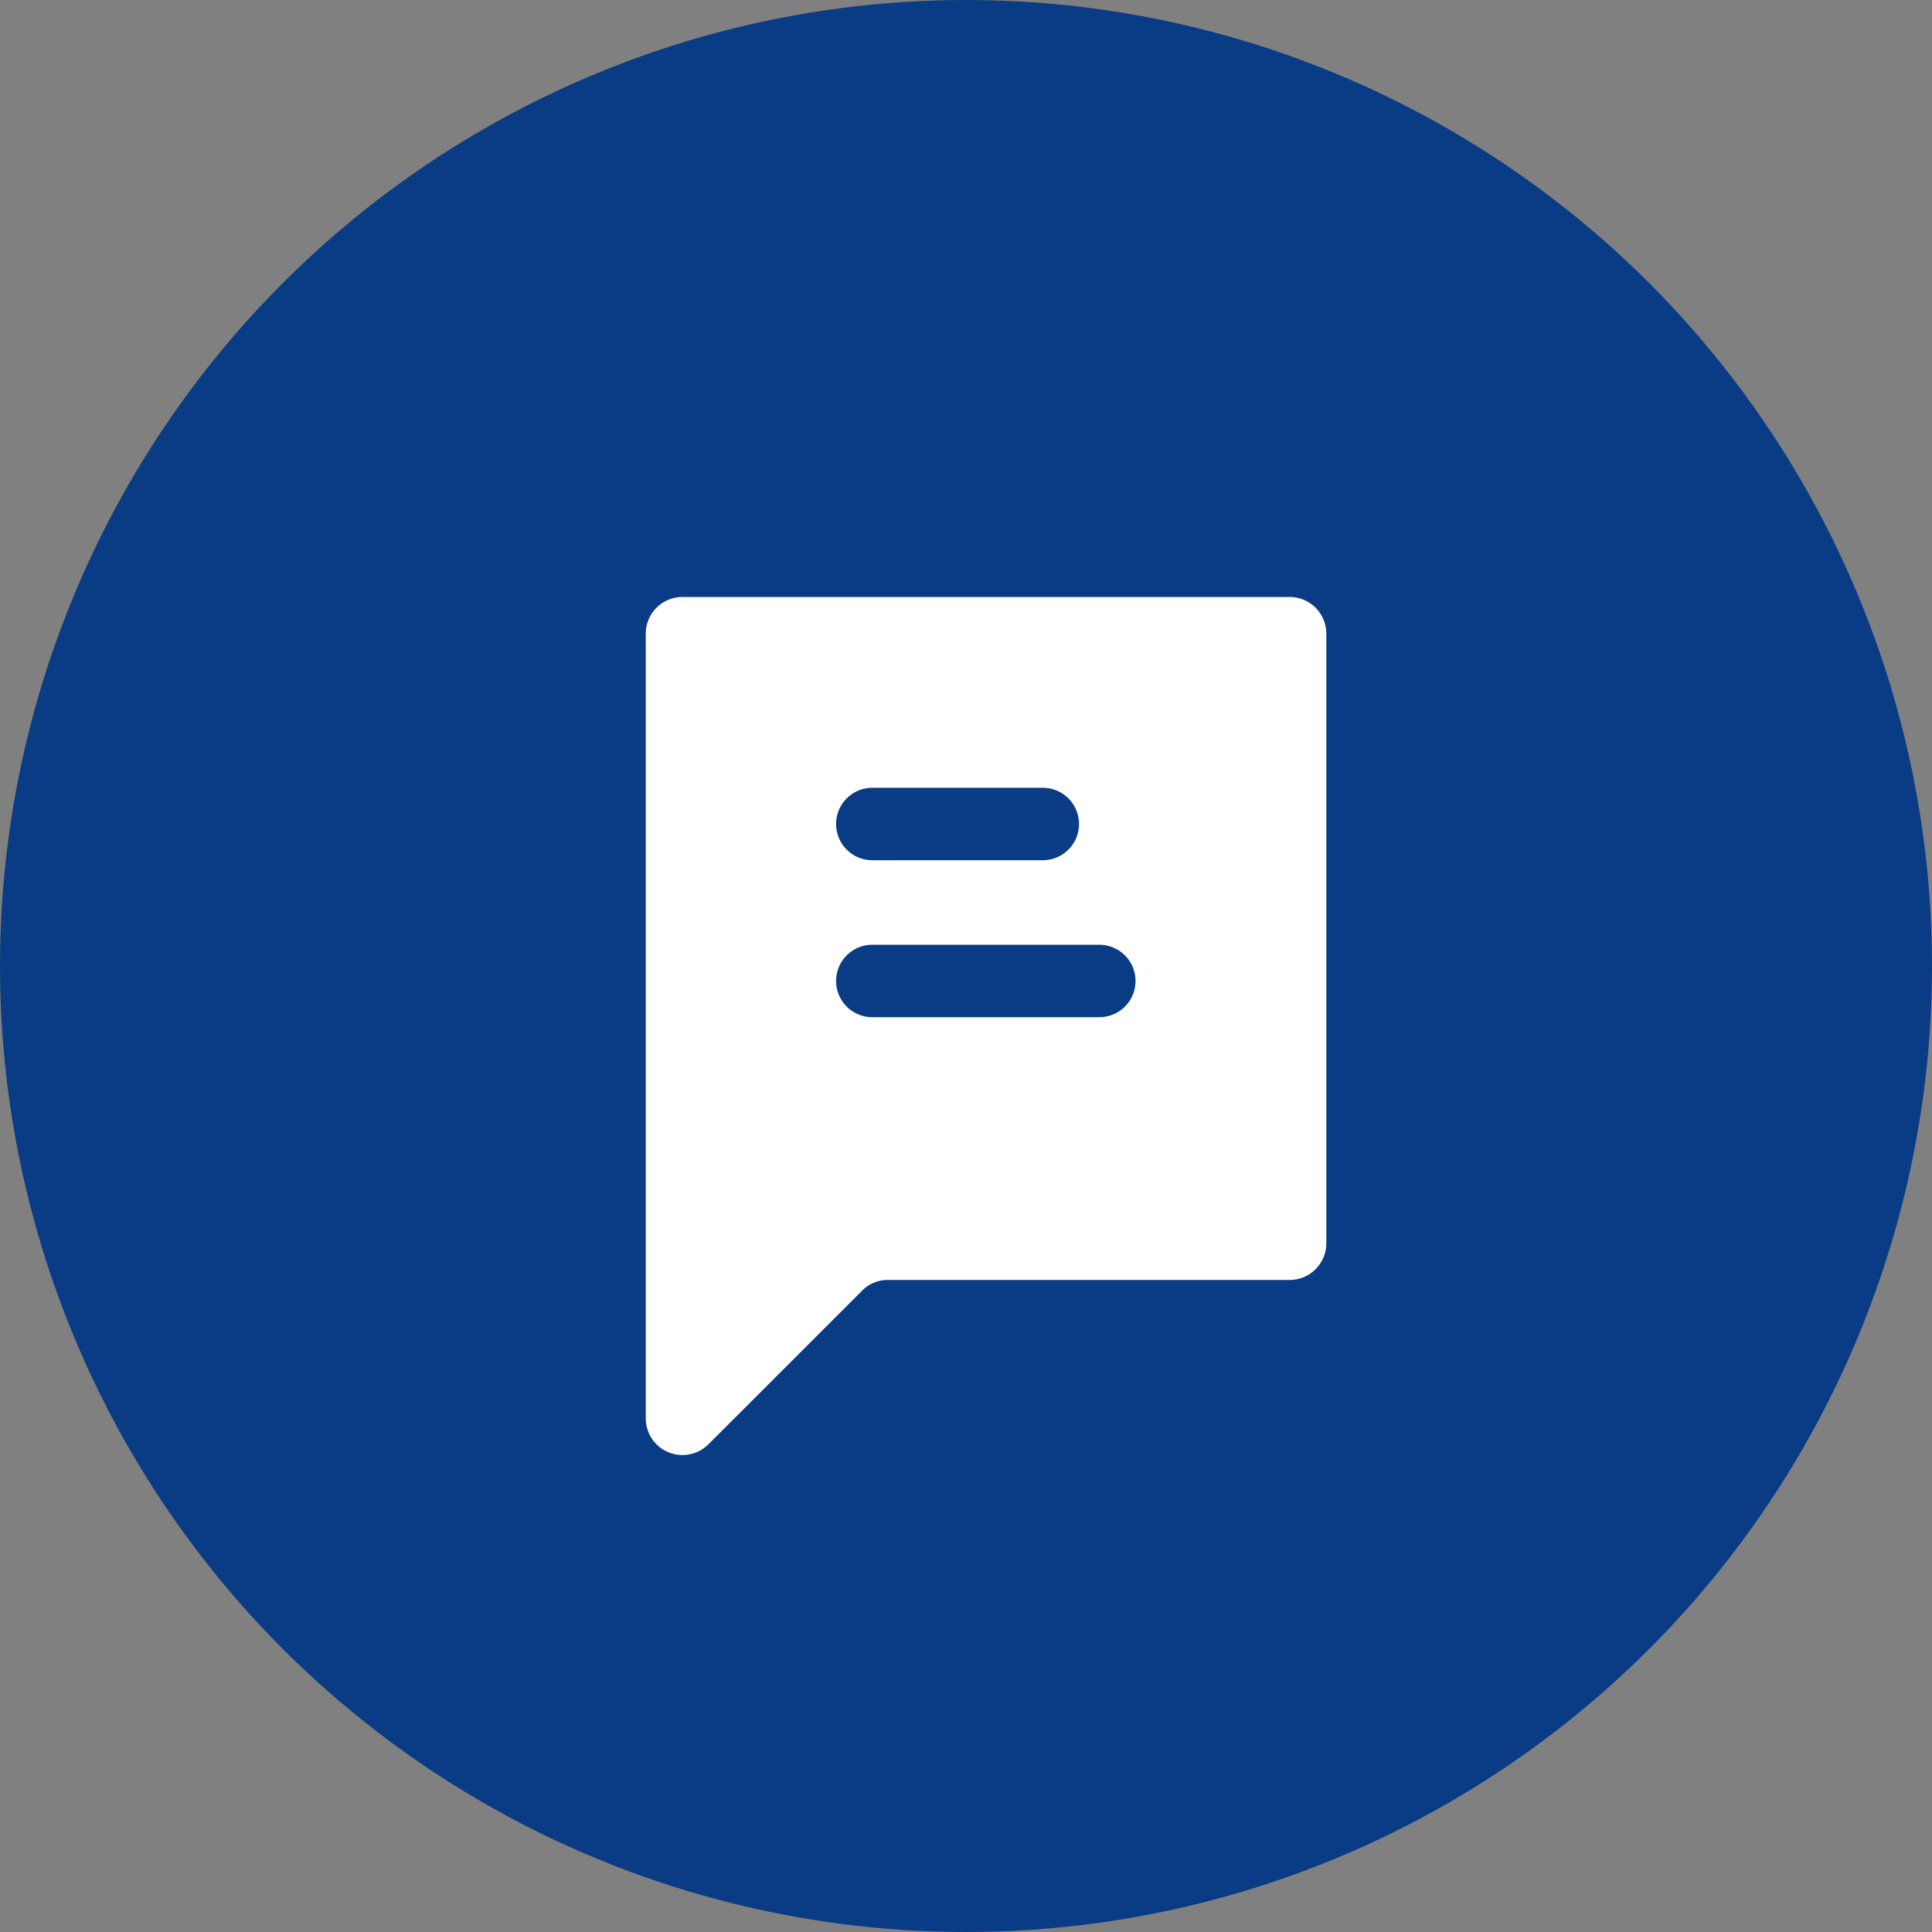 <svg xmlns="http://www.w3.org/2000/svg" viewBox="0 0 40 40"><rect x="0" y="0" width="40" height="40" fill="#808080" stroke="none"/><defs><style>.cls-1{fill:#093c84;}.cls-2{fill:#fff;}.cls-3{fill:none;stroke:#093c84;stroke-linecap:round;stroke-linejoin:round;stroke-width:1.5px;}</style></defs><g id="Layer_2" data-name="Layer 2"><g id="Layer_1-2" data-name="Layer 1"><circle class="cls-1" cx="20" cy="20" r="20"/><path class="cls-2" d="M27.46,16v9.74a.76.76,0,0,1-.76.76H18.38a.74.74,0,0,0-.54.23l-3.17,3.17a.76.76,0,0,1-1.3-.54V13.12a.76.76,0,0,1,.76-.76H26.7a.76.76,0,0,1,.76.76V16Z"/><line class="cls-3" x1="18.06" y1="17.06" x2="21.59" y2="17.06"/><line class="cls-3" x1="18.06" y1="20.31" x2="22.76" y2="20.31"/></g></g></svg>